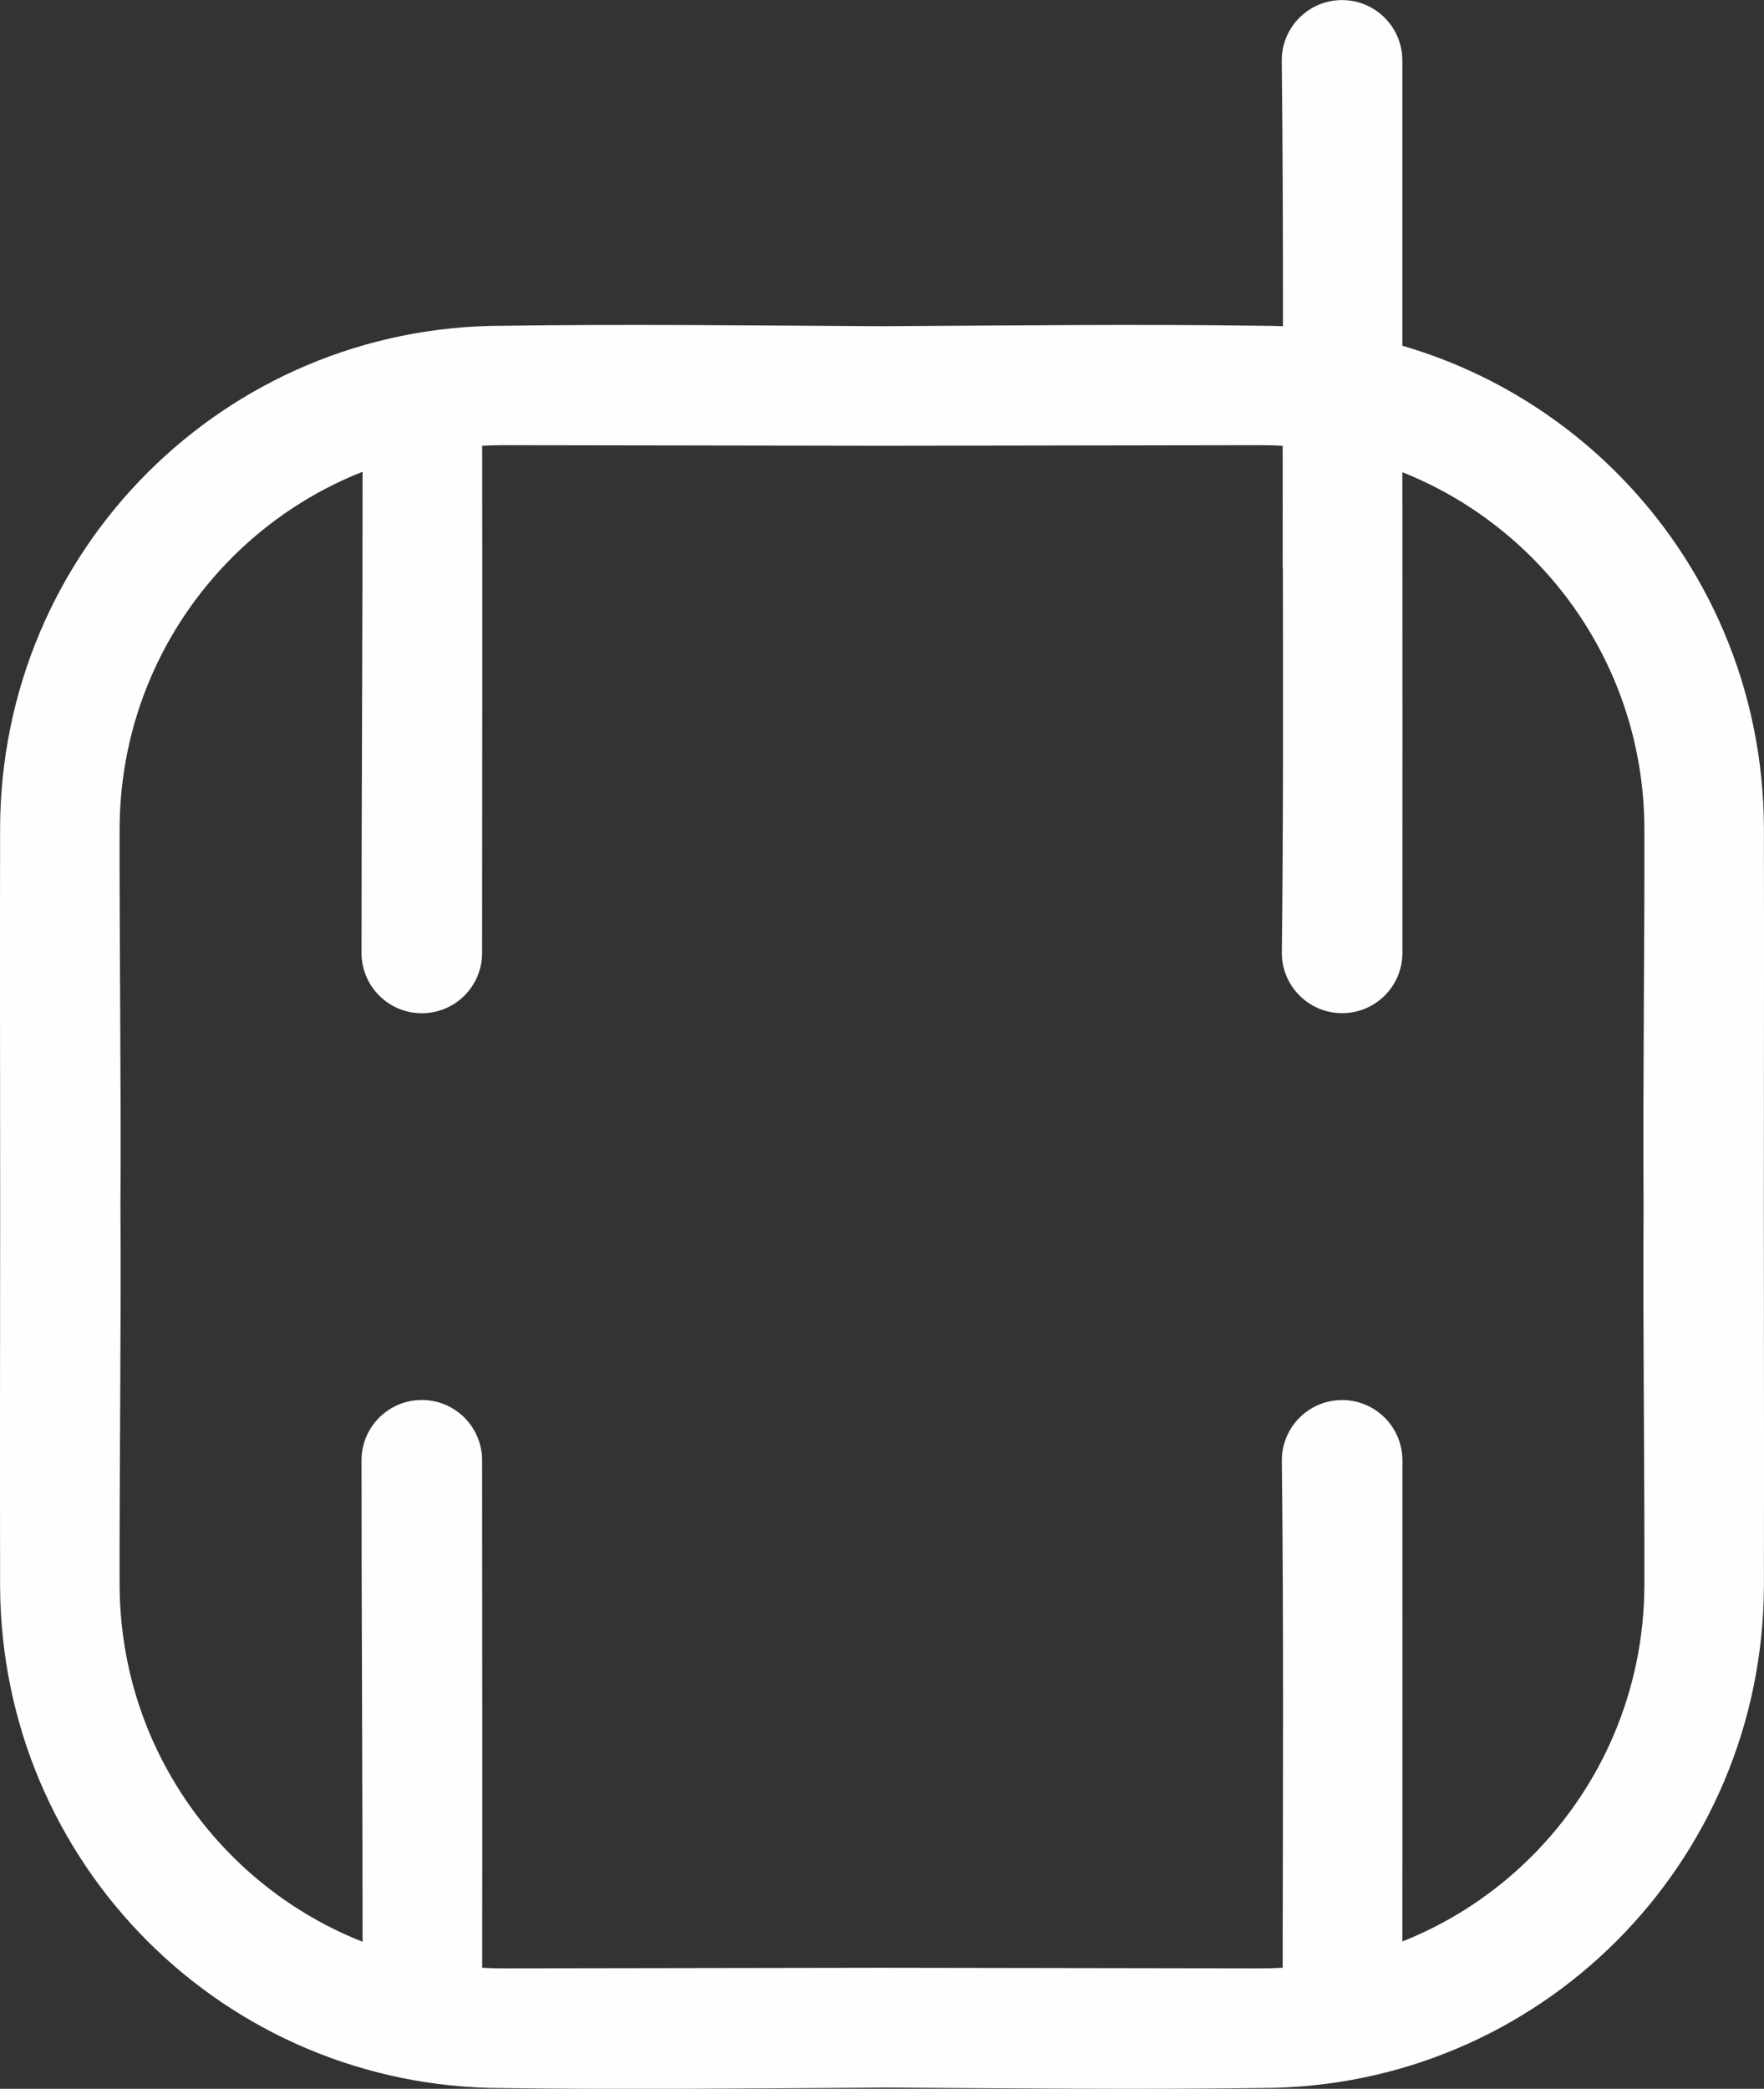 <?xml version="1.0" encoding="UTF-8"?> <svg xmlns="http://www.w3.org/2000/svg" xmlns:xlink="http://www.w3.org/1999/xlink" xmlns:xodm="http://www.corel.com/coreldraw/odm/2003" xml:space="preserve" width="66.472mm" height="78.696mm" version="1.1" style="shape-rendering:geometricPrecision; text-rendering:geometricPrecision; image-rendering:optimizeQuality; fill-rule:evenodd; clip-rule:evenodd" viewBox="0 0 234.95 278.16"><rect x="0" y="0" width="234.95" height="278.16" fill="#333333" stroke="none"/> <defs> <style type="text/css"> .fil0 {fill:#FEFEFE;fill-rule:nonzero} </style> </defs> <g id="Слой_x0020_1">  <path class="fil0" d="M117.48 277.99c16.83,0.09 33.78,0.3 50.53,0.06 18.5,-0.01 35.21,-7.48 47.3,-19.57 12.09,-12.09 19.58,-28.82 19.63,-47.36 0.03,-16.8 0,-33.61 -0.01,-50.41 0.01,-16.8 0.04,-33.61 0.01,-50.41 -0.05,-18.54 -7.54,-35.27 -19.63,-47.36 -7.83,-7.83 -17.6,-13.72 -28.53,-16.9 0,-12.67 -0,-25.34 -0,-38 0,-4.43 -3.59,-8.03 -8.03,-8.03 -4.43,0 -8.03,3.59 -8.03,8.03 0.13,11.76 0.17,23.58 0.16,35.4 -0.95,-0.04 -1.91,-0.06 -2.88,-0.06 -16.75,-0.24 -33.7,-0.03 -50.53,0.06 -16.83,-0.09 -33.78,-0.3 -50.53,-0.06 -18.5,0.01 -35.21,7.48 -47.3,19.57 -12.09,12.09 -19.58,28.82 -19.63,47.36 -0.03,16.8 -0,33.61 0.01,50.41 -0.01,16.8 -0.04,33.61 -0.01,50.41 0.05,18.54 7.54,35.27 19.63,47.36 12.09,12.09 28.81,19.56 47.3,19.57 16.75,0.24 33.7,0.03 50.53,-0.06zm69.3 -210.46l0 -4.65c6.51,2.59 12.36,6.48 17.24,11.35 9.24,9.24 14.96,21.99 15,36.11 0.03,16.74 -0.21,33.61 -0.11,50.37 -0.1,16.76 0.14,33.63 0.11,50.37 -0.04,14.11 -5.76,26.87 -15,36.11 -4.88,4.88 -10.73,8.77 -17.24,11.35 0.02,-21.36 0.01,-42.71 0.01,-64.07 0,-4.43 -3.59,-8.03 -8.03,-8.03 -4.43,0 -8.03,3.59 -8.03,8.03 0.26,22.44 0.14,45.11 0.11,67.57 -0.95,0.05 -1.9,0.08 -2.86,0.08l-50.5 -0.08 -50.5 0.08c-0.92,-0 -1.84,-0.03 -2.76,-0.08 0.03,-22.52 0,-45.05 -0.01,-67.58 0,-4.43 -3.59,-8.03 -8.03,-8.03 -4.43,0 -8.03,3.59 -8.03,8.03 0,21.37 0.14,42.75 0.14,64.12 -6.56,-2.59 -12.45,-6.49 -17.36,-11.4 -9.24,-9.24 -14.96,-21.99 -15,-36.11 -0.03,-16.74 0.21,-33.61 0.11,-50.37 0.1,-16.76 -0.14,-33.63 -0.11,-50.37 0.04,-14.11 5.76,-26.87 15,-36.11 4.9,-4.9 10.8,-8.81 17.36,-11.4 0.01,21.36 -0.14,42.72 -0.14,64.08 0,4.43 3.59,8.03 8.03,8.03 4.43,0 8.03,-3.59 8.03,-8.03 0.01,-22.51 0.04,-45.03 0.01,-67.54 0.91,-0.05 1.83,-0.07 2.76,-0.08l50.5 0.08 50.5 -0.08c0.96,0 1.92,0.03 2.86,0.08 0,2.7 0.01,5.41 0.01,8.11 -0.01,2.71 -0.01,5.42 -0.01,8.12l0.03 0c0.03,17.1 0.06,34.27 -0.14,51.3 0,4.43 3.59,8.03 8.03,8.03 4.43,0 8.03,-3.59 8.03,-8.03 0,-19.79 0.01,-39.59 -0,-59.38z"></path> </g> </svg> 